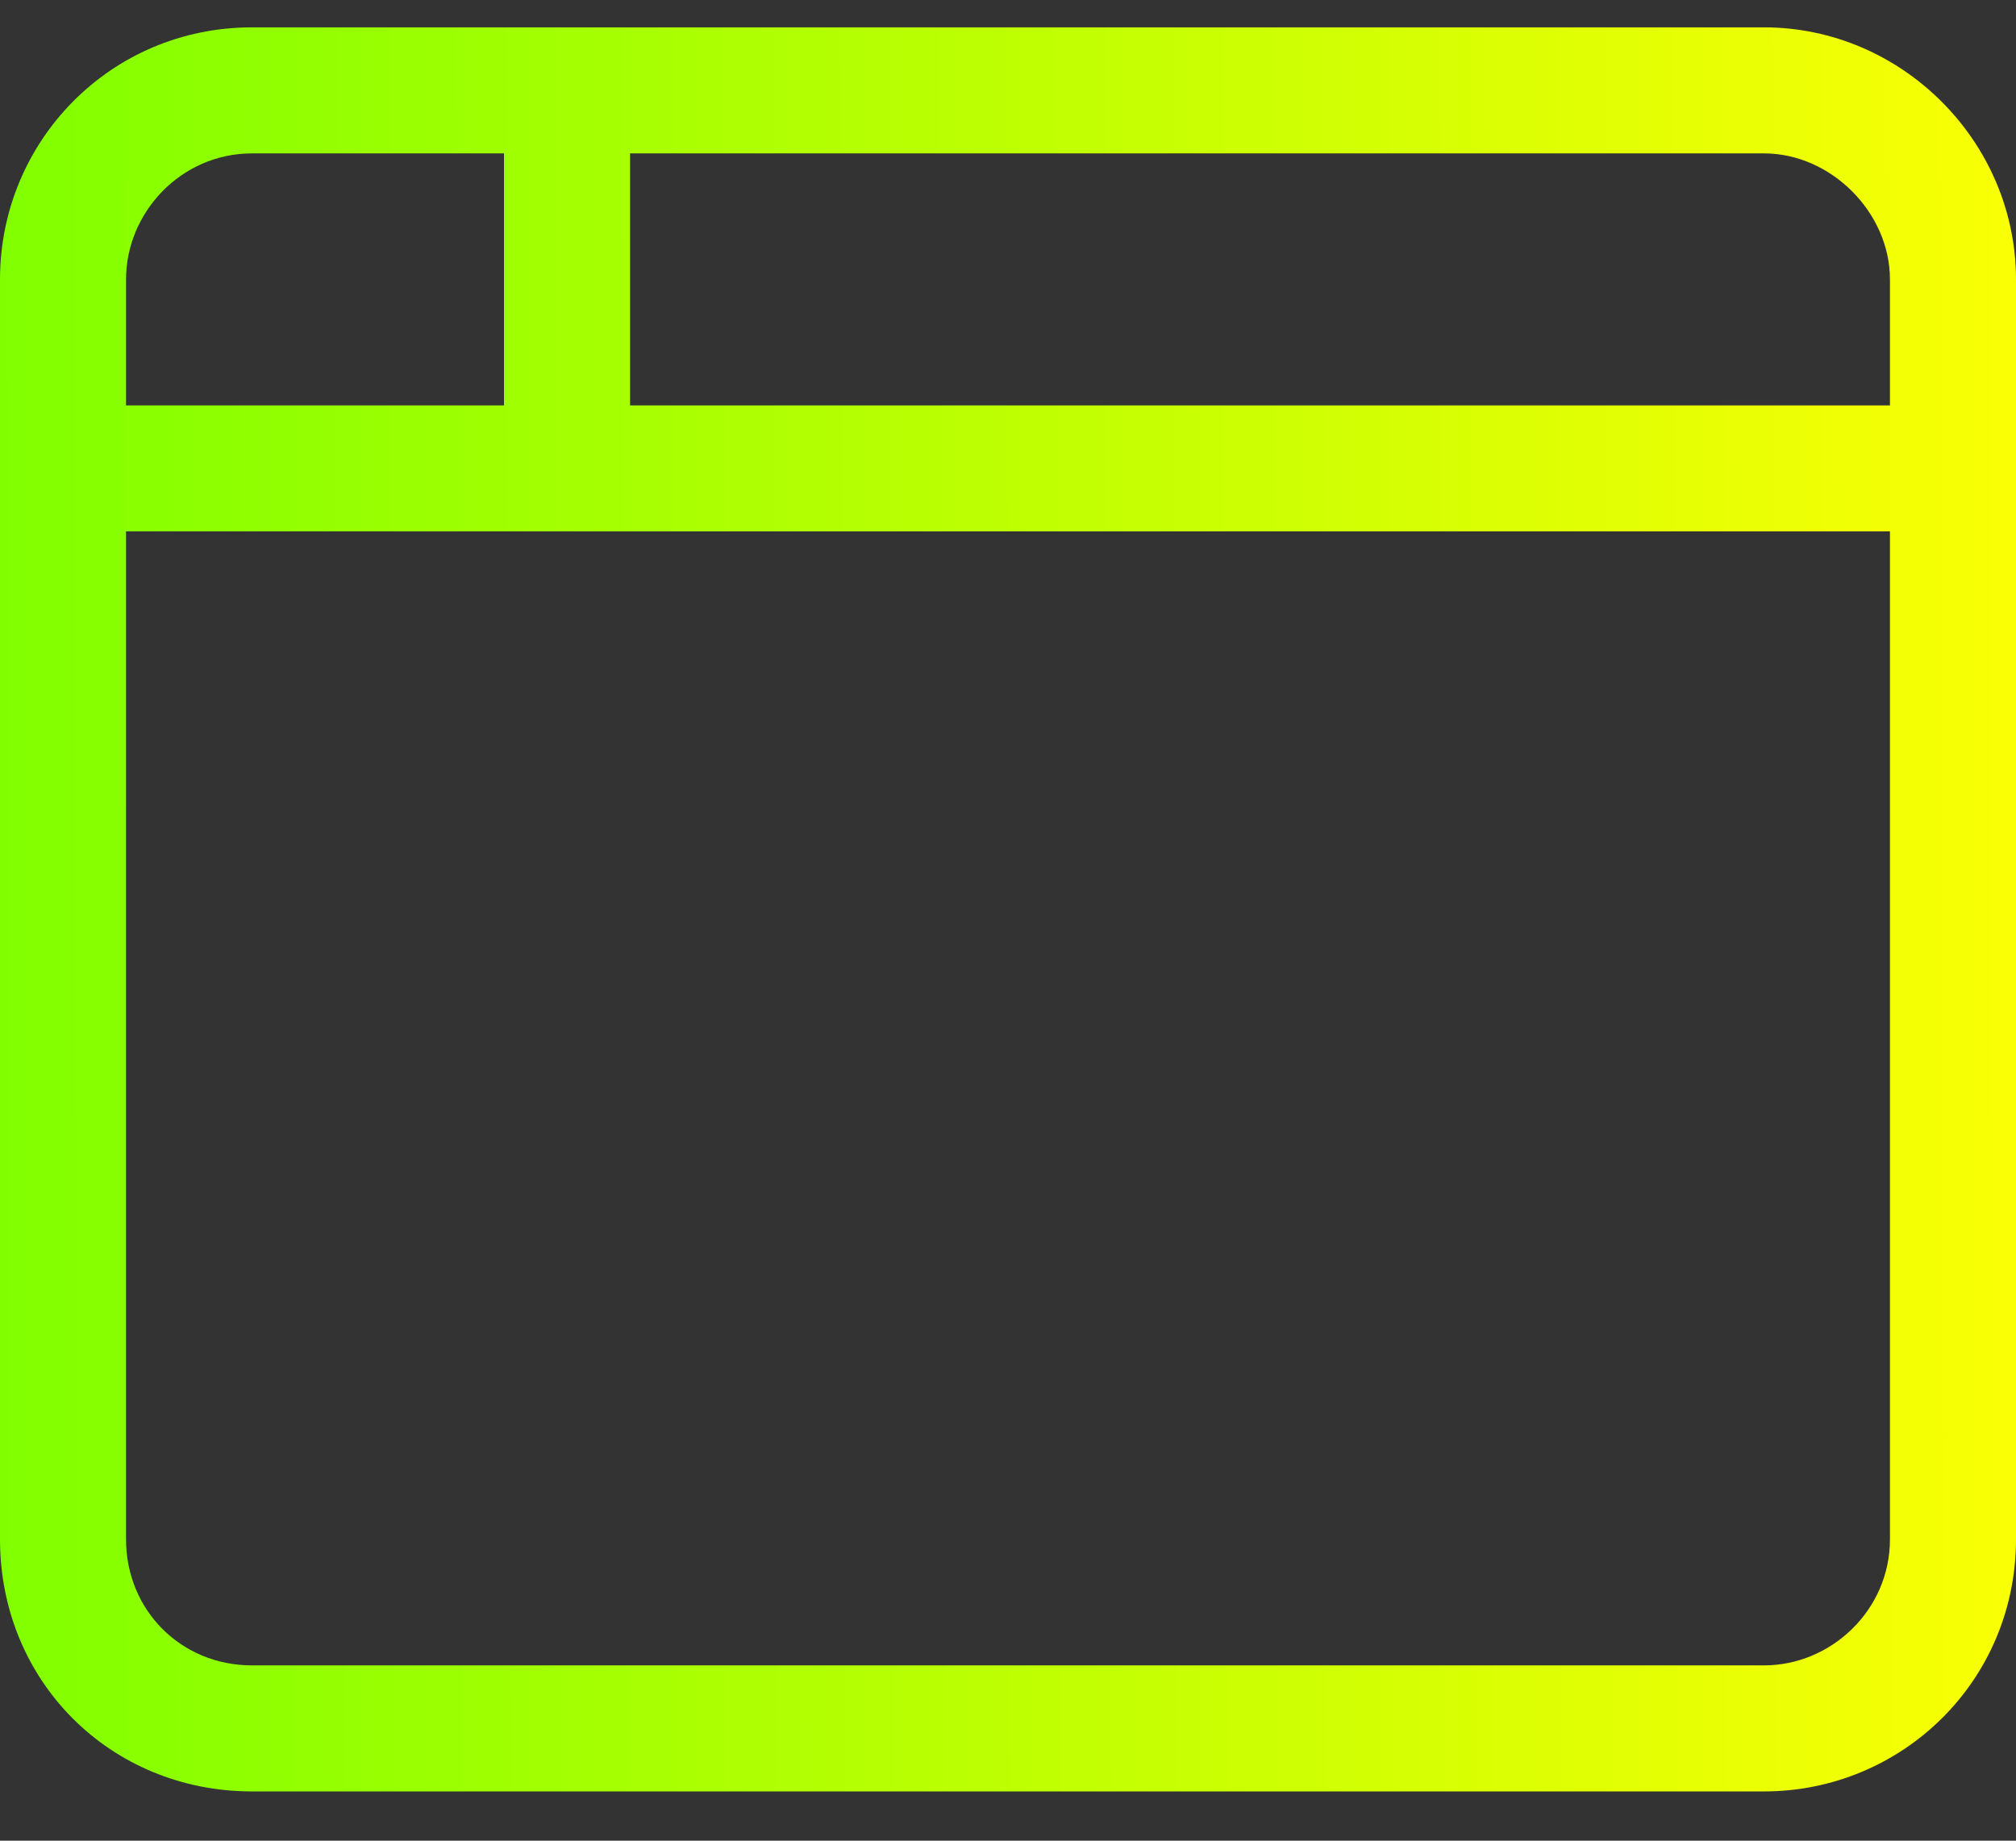 <?xml version="1.0" encoding="UTF-8"?> <svg xmlns="http://www.w3.org/2000/svg" width="23" height="21" viewBox="0 0 23 21" fill="none"><rect x="0" y="0" width="23" height="21" fill="#333333" stroke="none"/> <path d="M0 3.188C0 1.615 1.258 0.312 2.875 0.312H20.125C21.697 0.312 23 1.615 23 3.188V17.562C23 19.18 21.697 20.438 20.125 20.438H2.875C1.258 20.438 0 19.18 0 17.562V3.188ZM7.188 4.625H21.562V3.188C21.562 2.424 20.889 1.75 20.125 1.75H7.188V4.625ZM5.75 1.75H2.875C2.066 1.75 1.438 2.424 1.438 3.188V4.625H5.75V1.75ZM1.438 6.062V17.562C1.438 18.371 2.066 19 2.875 19H20.125C20.889 19 21.562 18.371 21.562 17.562V6.062H1.438Z" fill="url(#paint0_linear_202_17)"></path> <defs> <linearGradient id="paint0_linear_202_17" x1="23" y1="6.972" x2="-0.002" y2="7.031" gradientUnits="userSpaceOnUse"> <stop stop-color="#FAFF04"></stop> <stop offset="1" stop-color="#81FF00"></stop> </linearGradient> </defs> </svg> 